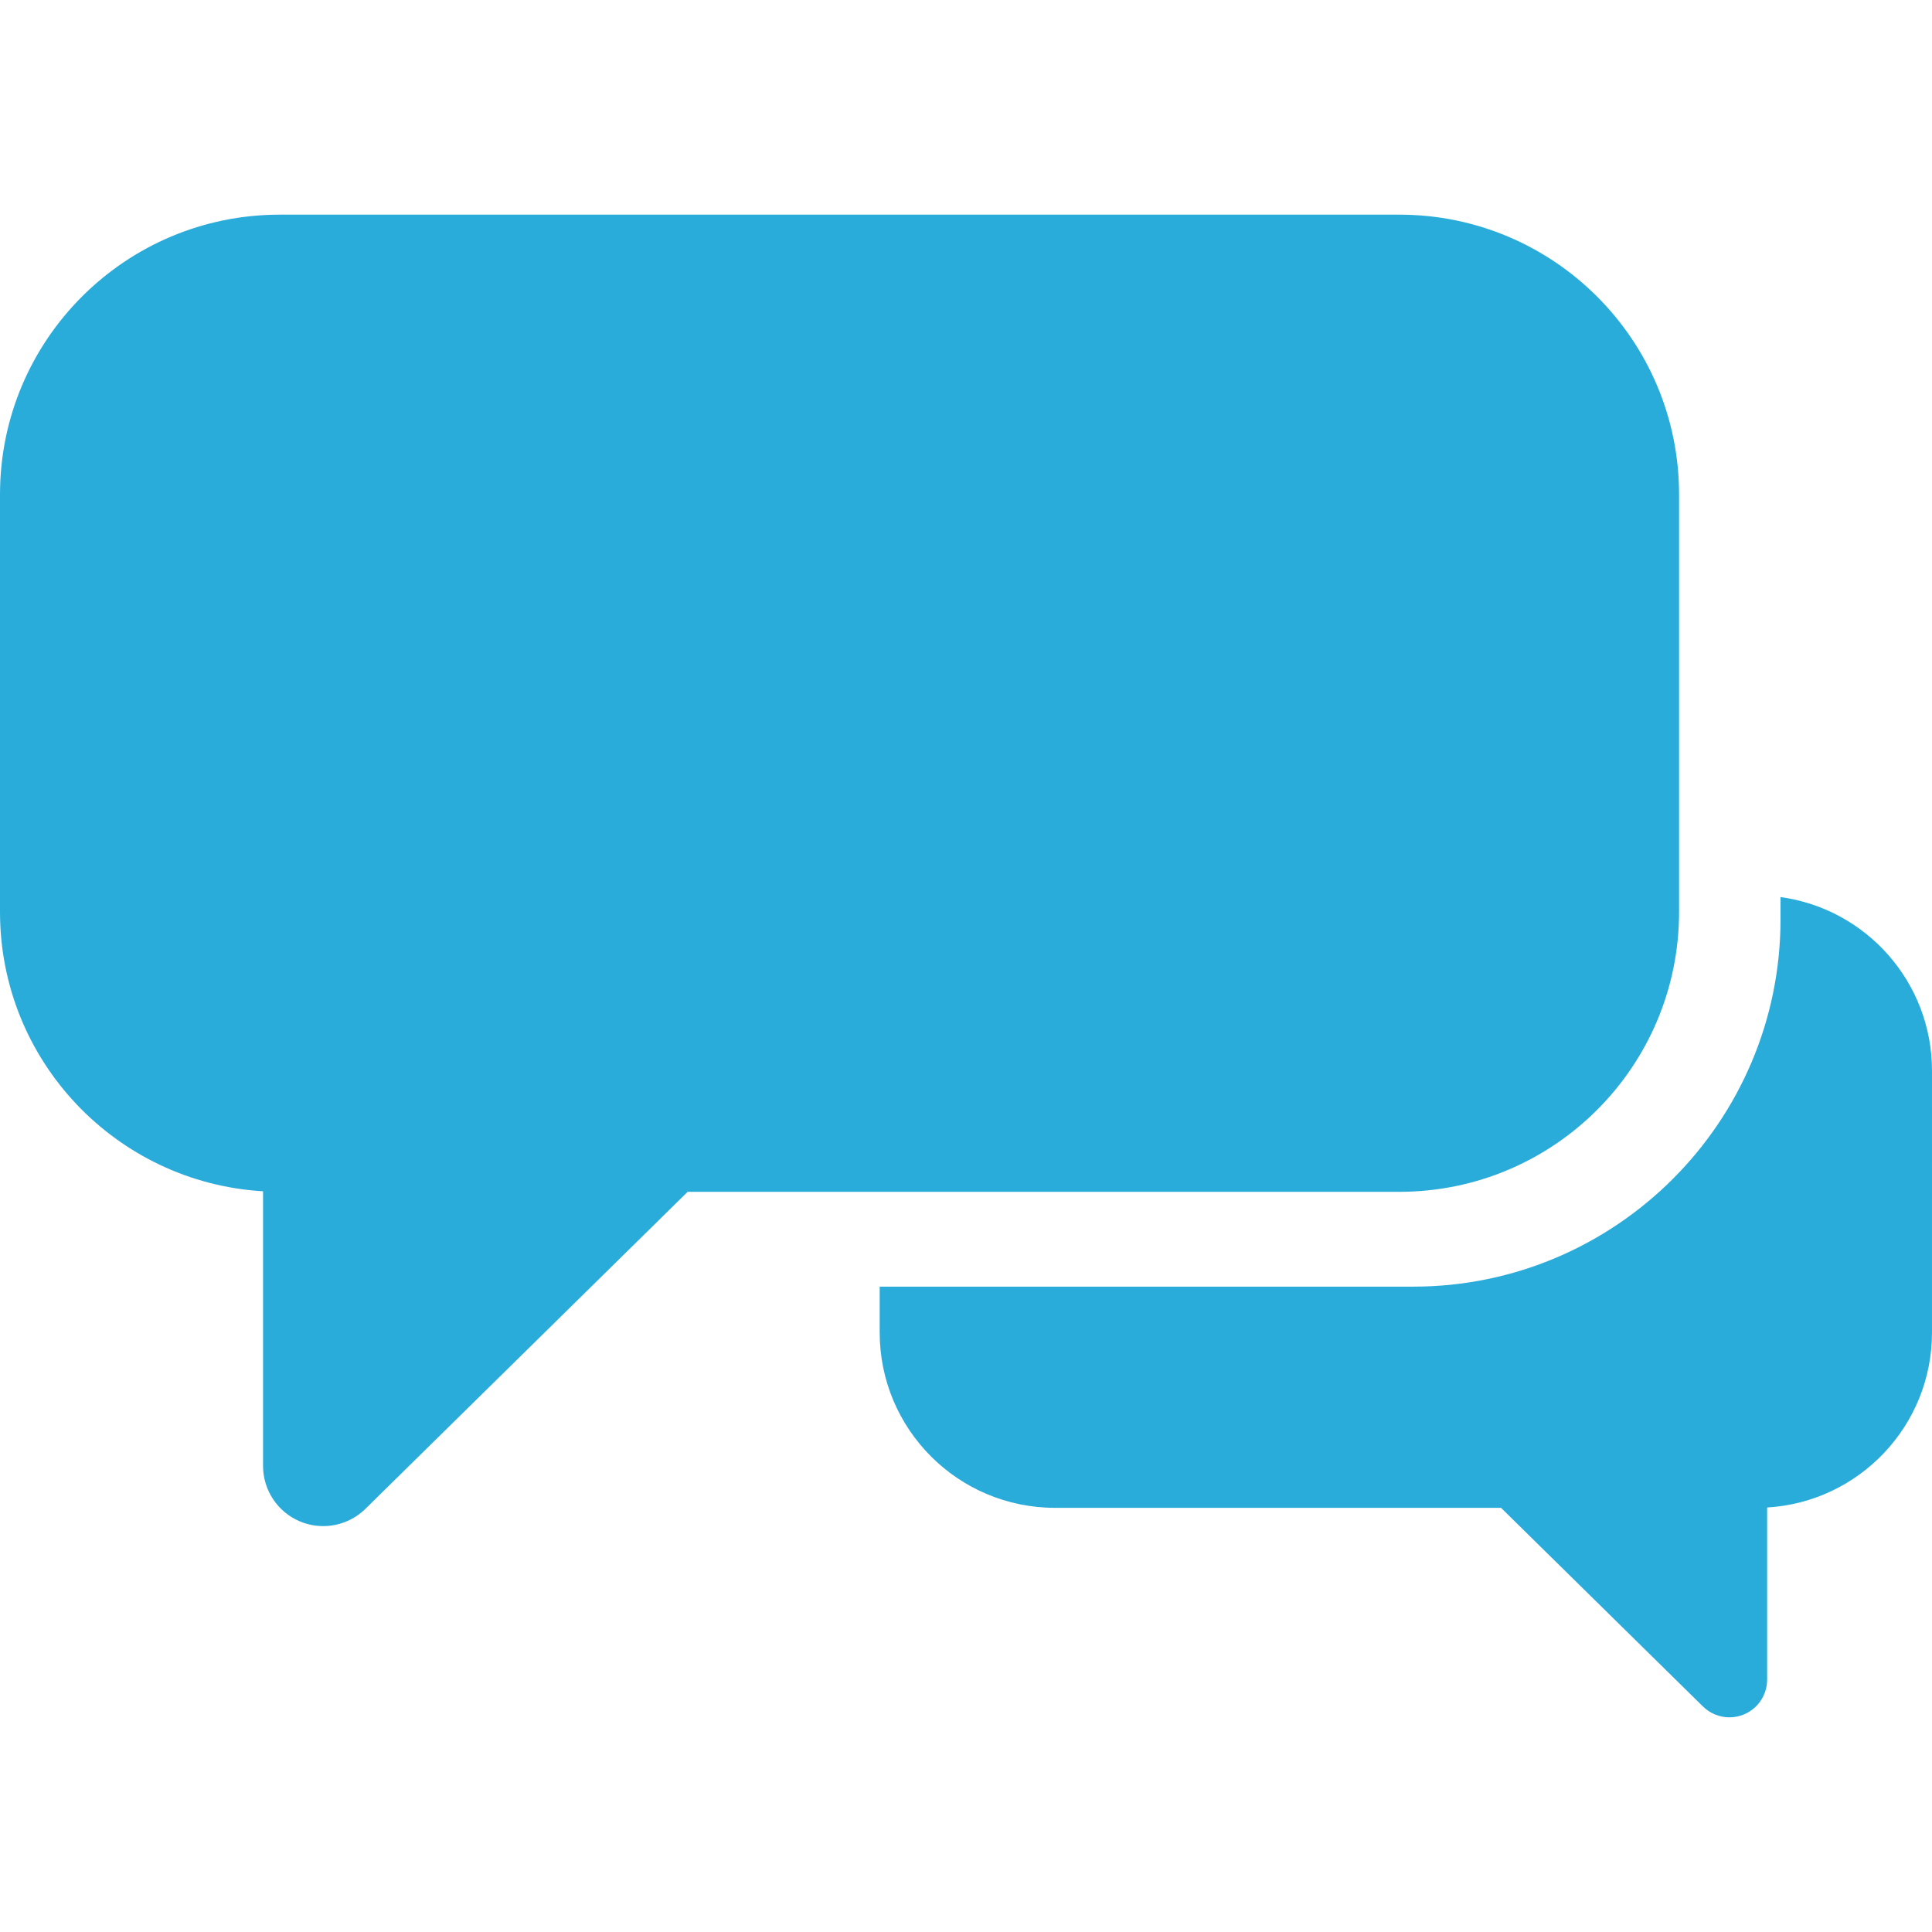 <?xml version="1.0" encoding="iso-8859-1"?>
<!-- Generator: Adobe Illustrator 16.0.0, SVG Export Plug-In . SVG Version: 6.00 Build 0)  -->
<!DOCTYPE svg PUBLIC "-//W3C//DTD SVG 1.1//EN" "http://www.w3.org/Graphics/SVG/1.1/DTD/svg11.dtd">
<svg xmlns="http://www.w3.org/2000/svg" xmlns:xlink="http://www.w3.org/1999/xlink" version="1.1" id="Capa_1" x="0px" y="0px" width="512px" height="512px" viewBox="0 0 441.6 441.6" style="enable-background:new 0 0 441.6 441.6;" xml:space="preserve">
<g>
	<g>
		<path d="M406.975,205.046v5.087c0,46.294-37.663,83.958-83.958,83.958H201.071v10.472c0,22.139,17.946,40.084,40.083,40.084    h101.938l46.158,45.411c1.645,1.617,3.828,2.477,6.047,2.477c1.123,0,2.254-0.221,3.33-0.67c3.204-1.344,5.289-4.479,5.289-7.951    v-39.345c21.019-1.242,37.683-18.675,37.683-40.006V244.75C441.6,224.467,426.528,207.711,406.975,205.046z" fill="#2AACDB"/>
		<path d="M383.787,208.459v-95.437c0-35.323-28.636-63.958-63.958-63.958H63.958C28.635,49.064,0,77.699,0,113.022v95.437    c0,34.037,26.589,61.851,60.126,63.833v62.777c0,5.542,3.327,10.544,8.438,12.686c1.718,0.721,3.522,1.069,5.313,1.069    c3.542,0,7.025-1.368,9.649-3.95l73.65-72.457h162.651C355.152,272.418,383.787,243.783,383.787,208.459z" fill="#2AACDB"/>
	</g>
</g>
<g>
</g>
<g>
</g>
<g>
</g>
<g>
</g>
<g>
</g>
<g>
</g>
<g>
</g>
<g>
</g>
<g>
</g>
<g>
</g>
<g>
</g>
<g>
</g>
<g>
</g>
<g>
</g>
<g>
</g>
</svg>
